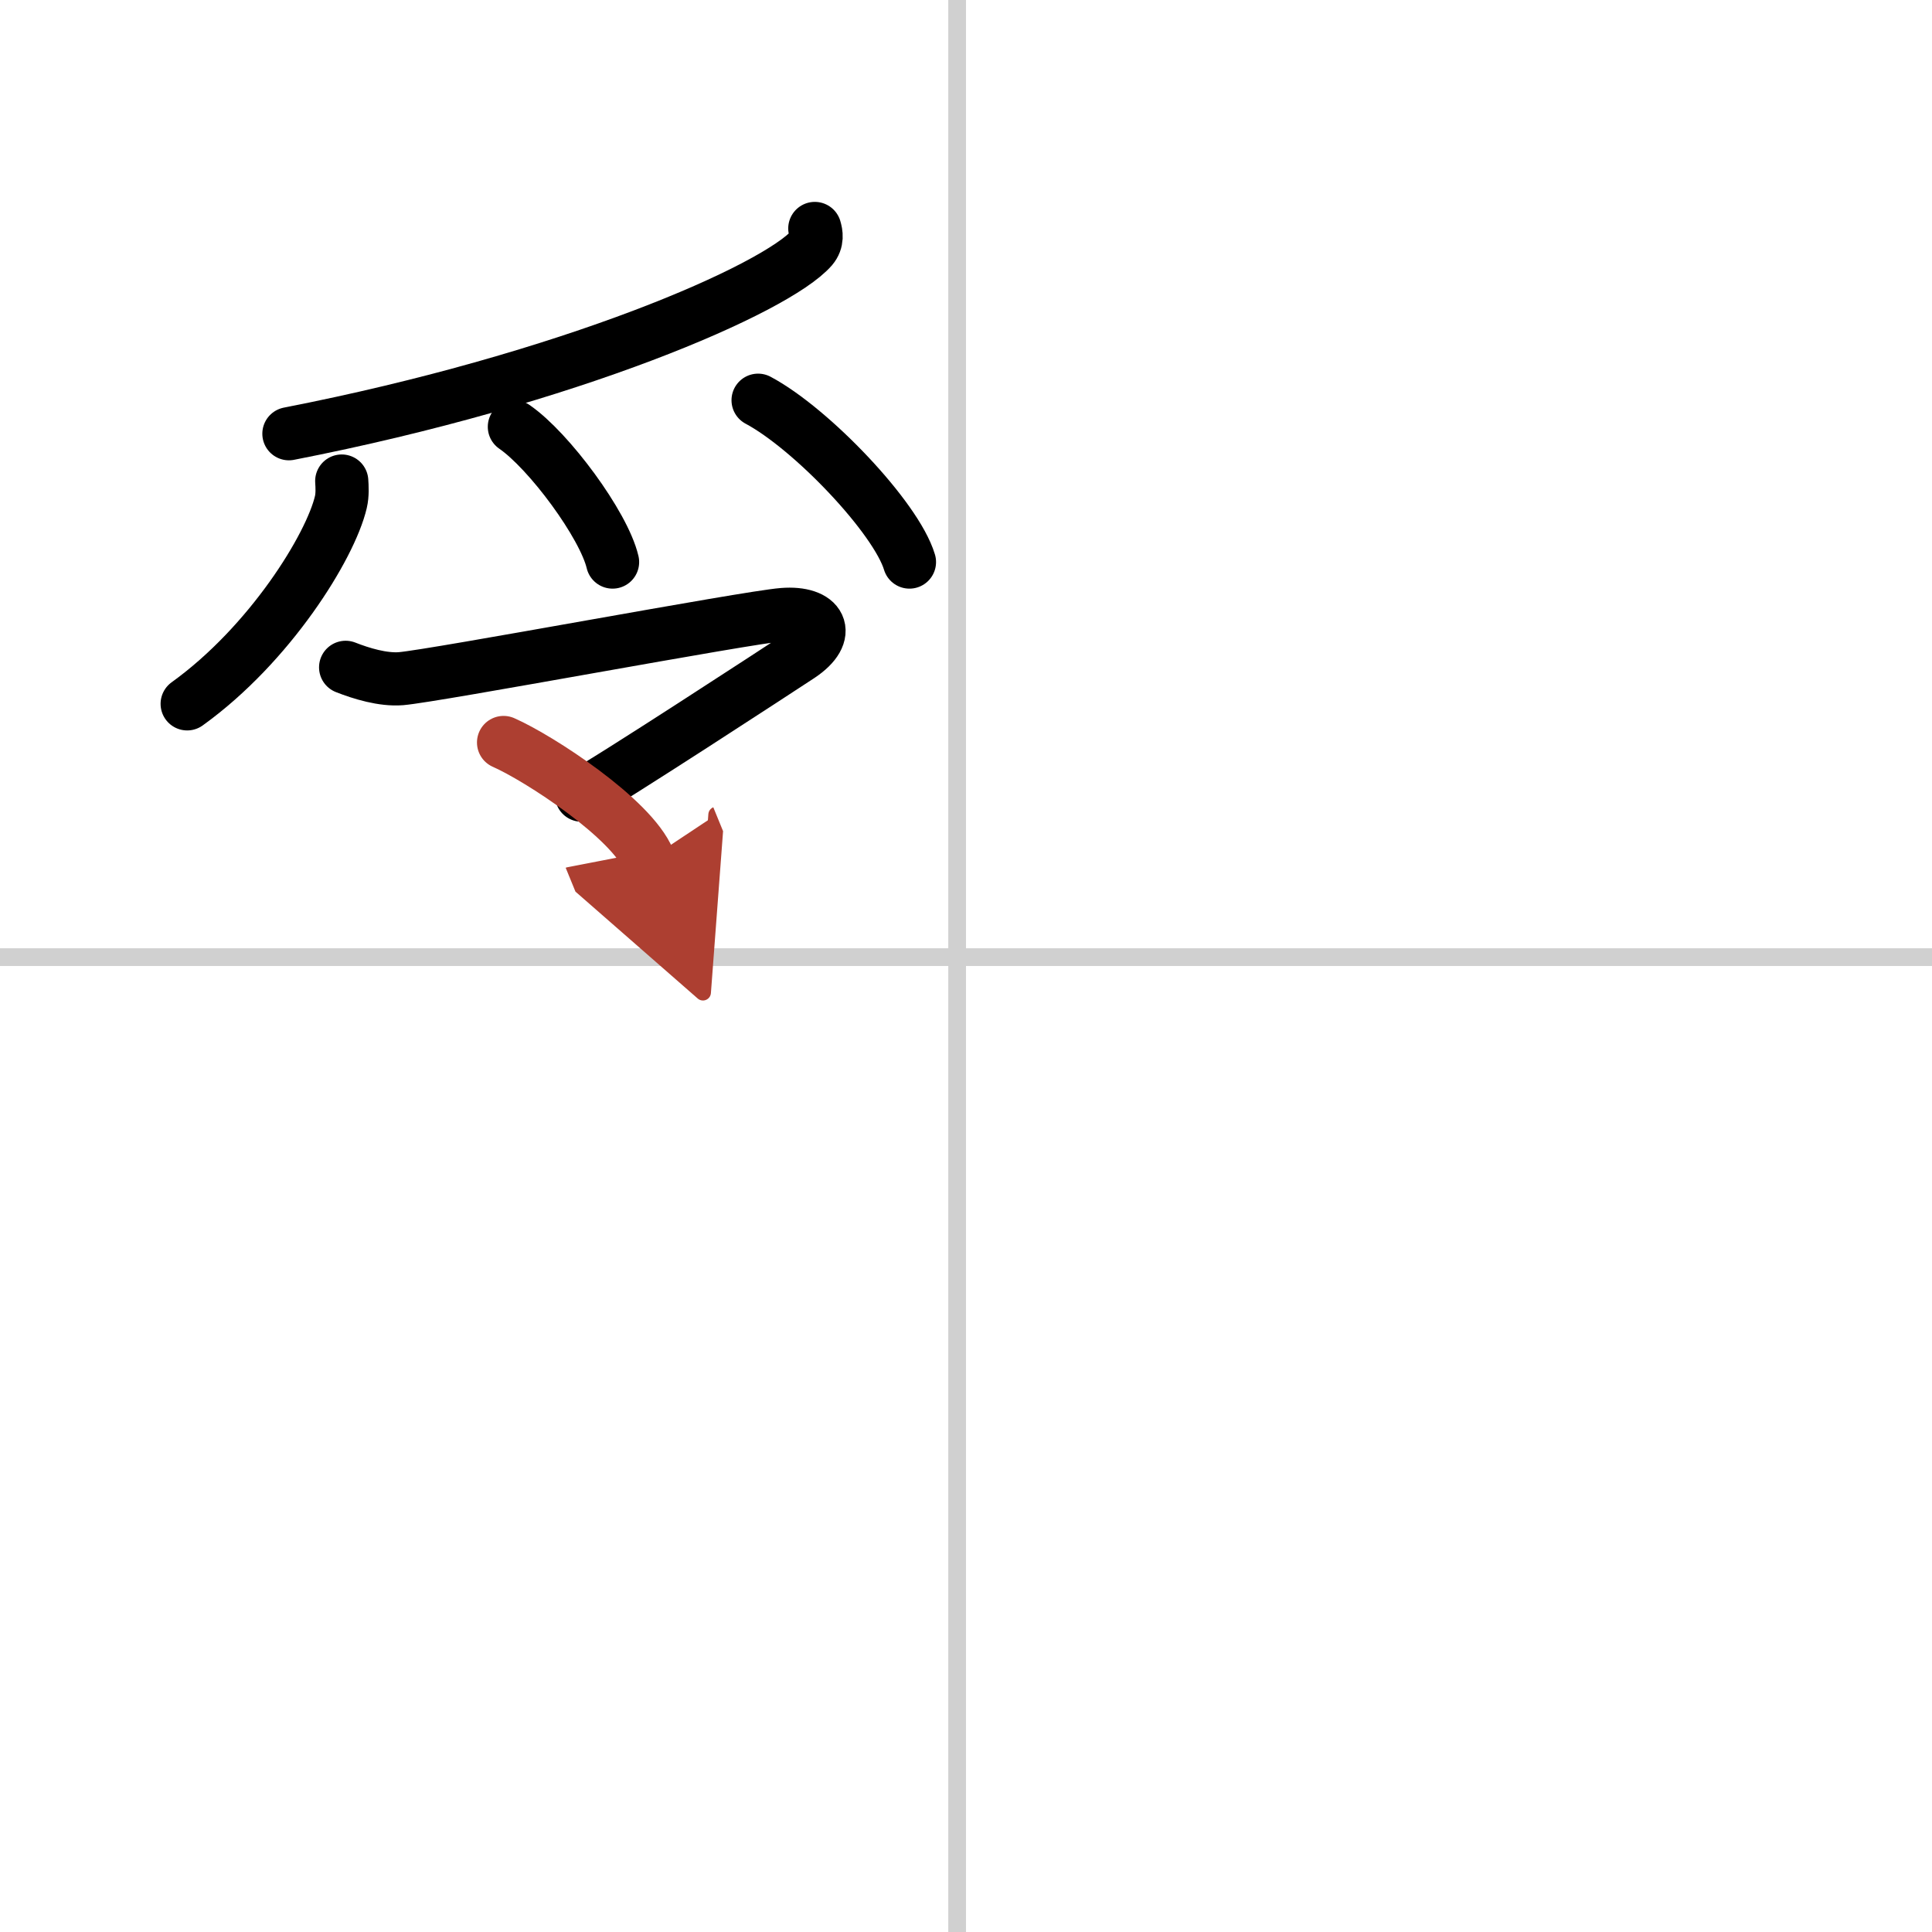 <svg width="400" height="400" viewBox="0 0 109 109" xmlns="http://www.w3.org/2000/svg"><defs><marker id="a" markerWidth="4" orient="auto" refX="1" refY="5" viewBox="0 0 10 10"><polyline points="0 0 10 5 0 10 1 5" fill="#ad3f31" stroke="#ad3f31"/></marker></defs><g fill="none" stroke="#000" stroke-linecap="round" stroke-linejoin="round" stroke-width="3"><rect width="100%" height="100%" fill="#fff" stroke="#fff"/><line x1="54" x2="54" y2="109" stroke="#d0d0d0" stroke-width="1"/><line x2="109" y1="54" y2="54" stroke="#d0d0d0" stroke-width="1"/><path d="m45.97 12.89c0.08 0.27 0.17 0.7-0.17 1.1-2.02 2.31-13.62 7.38-29.5 10.48"/><path d="m19.28 27.14c0.02 0.3 0.05 0.77-0.05 1.19-0.59 2.51-4 8.02-8.67 11.38"/><path d="m29.02 24.08c1.96 1.35 5.05 5.54 5.54 7.63"/><path d="m42.77 22.58c3.02 1.61 7.79 6.63 8.54 9.13"/><path d="M19.5,37.65c0.89,0.35,2.1,0.72,3.12,0.64c2-0.17,19.43-3.45,21.55-3.62S47,35.75,45.12,37c-0.97,0.64-10.97,7.17-12.31,7.86"/><path d="m28.41 41.89c2.02 0.89 7.23 4.29 8.18 6.61" marker-end="url(#a)" stroke="#ad3f31"/></g></svg>
